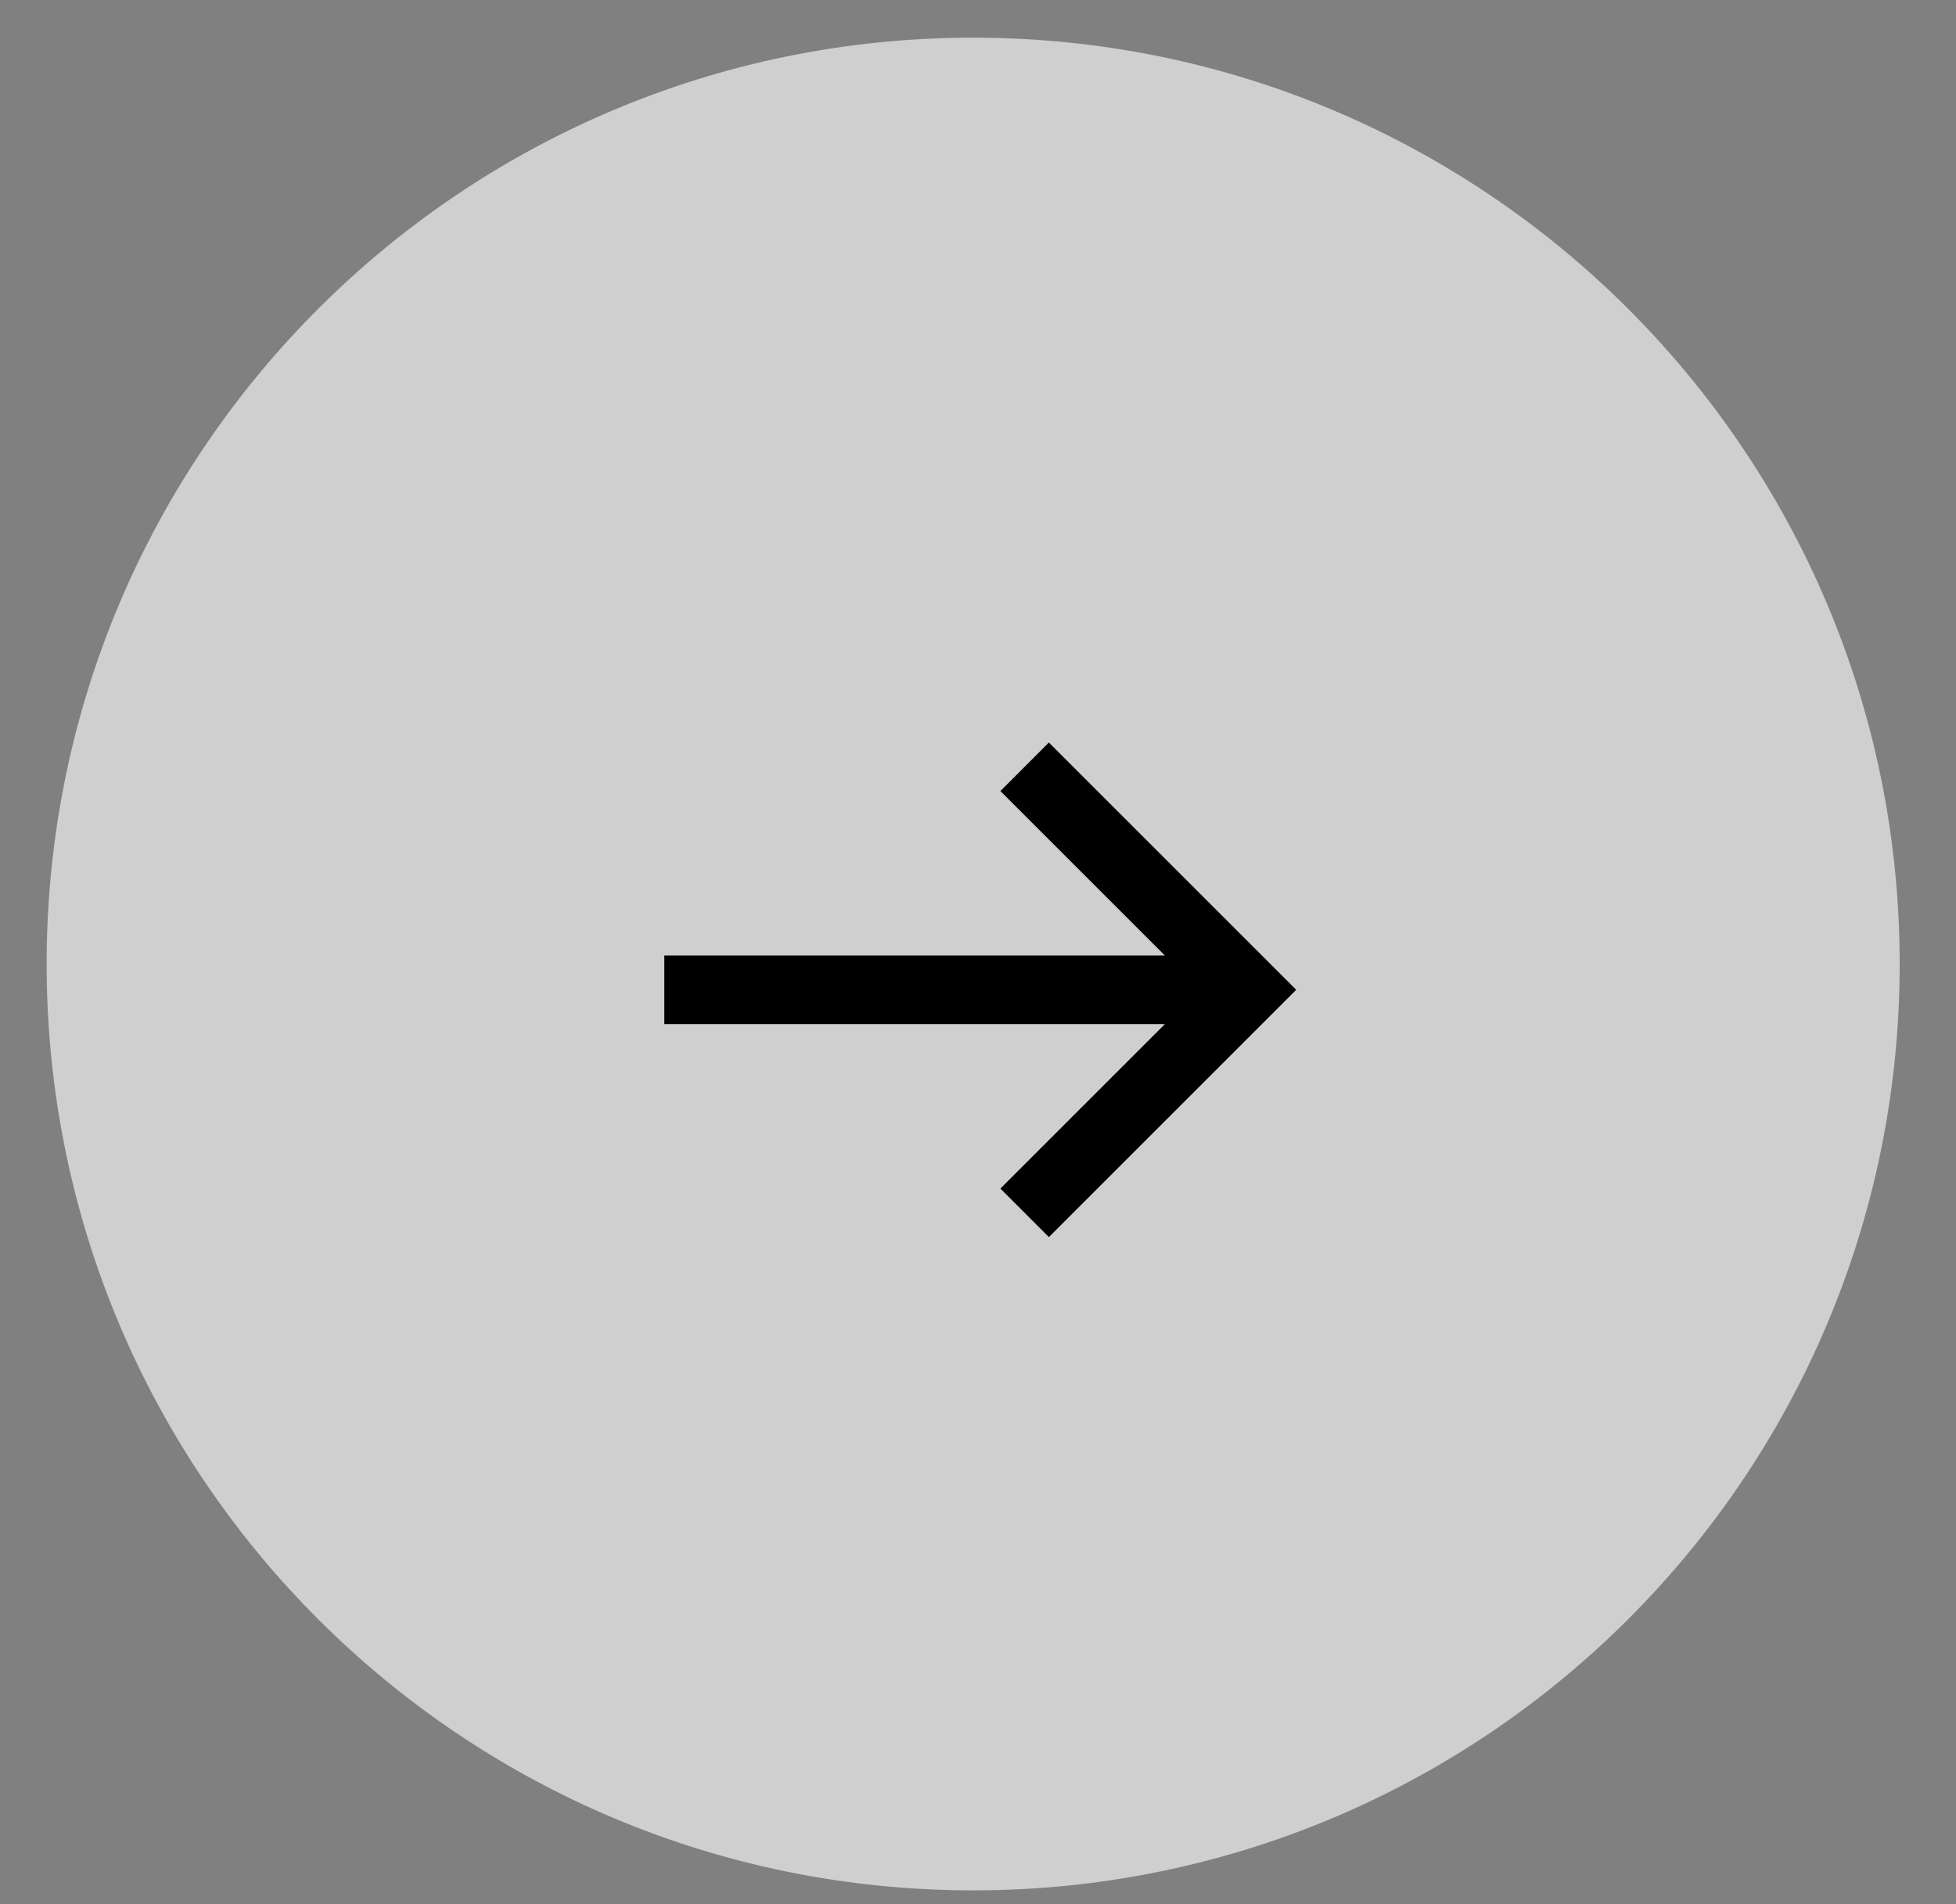 <svg width="38" height="37" viewBox="0 0 38 37" fill="none" xmlns="http://www.w3.org/2000/svg">
<rect x="0" y="0" width="38" height="37" fill="#808080" stroke="none"/>
<g clip-path="url(#clip0_1230_27302)">
<path opacity="0.7" d="M36.906 18.732C36.906 8.791 28.847 0.732 18.906 0.732C8.965 0.732 0.906 8.791 0.906 18.732C0.906 28.674 8.965 36.732 18.906 36.732C28.847 36.732 36.906 28.674 36.906 18.732Z" fill="#F1F1F1"/>
<mask id="mask0_1230_27302" style="mask-type:luminance" maskUnits="userSpaceOnUse" x="10" y="10" width="17" height="18">
<path d="M26.906 10.732H10.906V27.732H26.906V10.732Z" fill="#fff"/>
</mask>
<g mask="url(#mask0_1230_27302)">
<path fill-rule="evenodd" clip-rule="evenodd" d="M20.377 24.038L25.182 19.233L20.377 14.428L19.435 15.371L22.63 18.566H12.906V19.9H22.63L19.435 23.095L20.377 24.038Z" fill="currentColor"/>
</g>
</g>
<defs>
<clipPath id="clip0_1230_27302">
<rect width="37" height="36" fill="currentColor" transform="translate(0.5 0.732)"/>
</clipPath>
</defs>
</svg>
